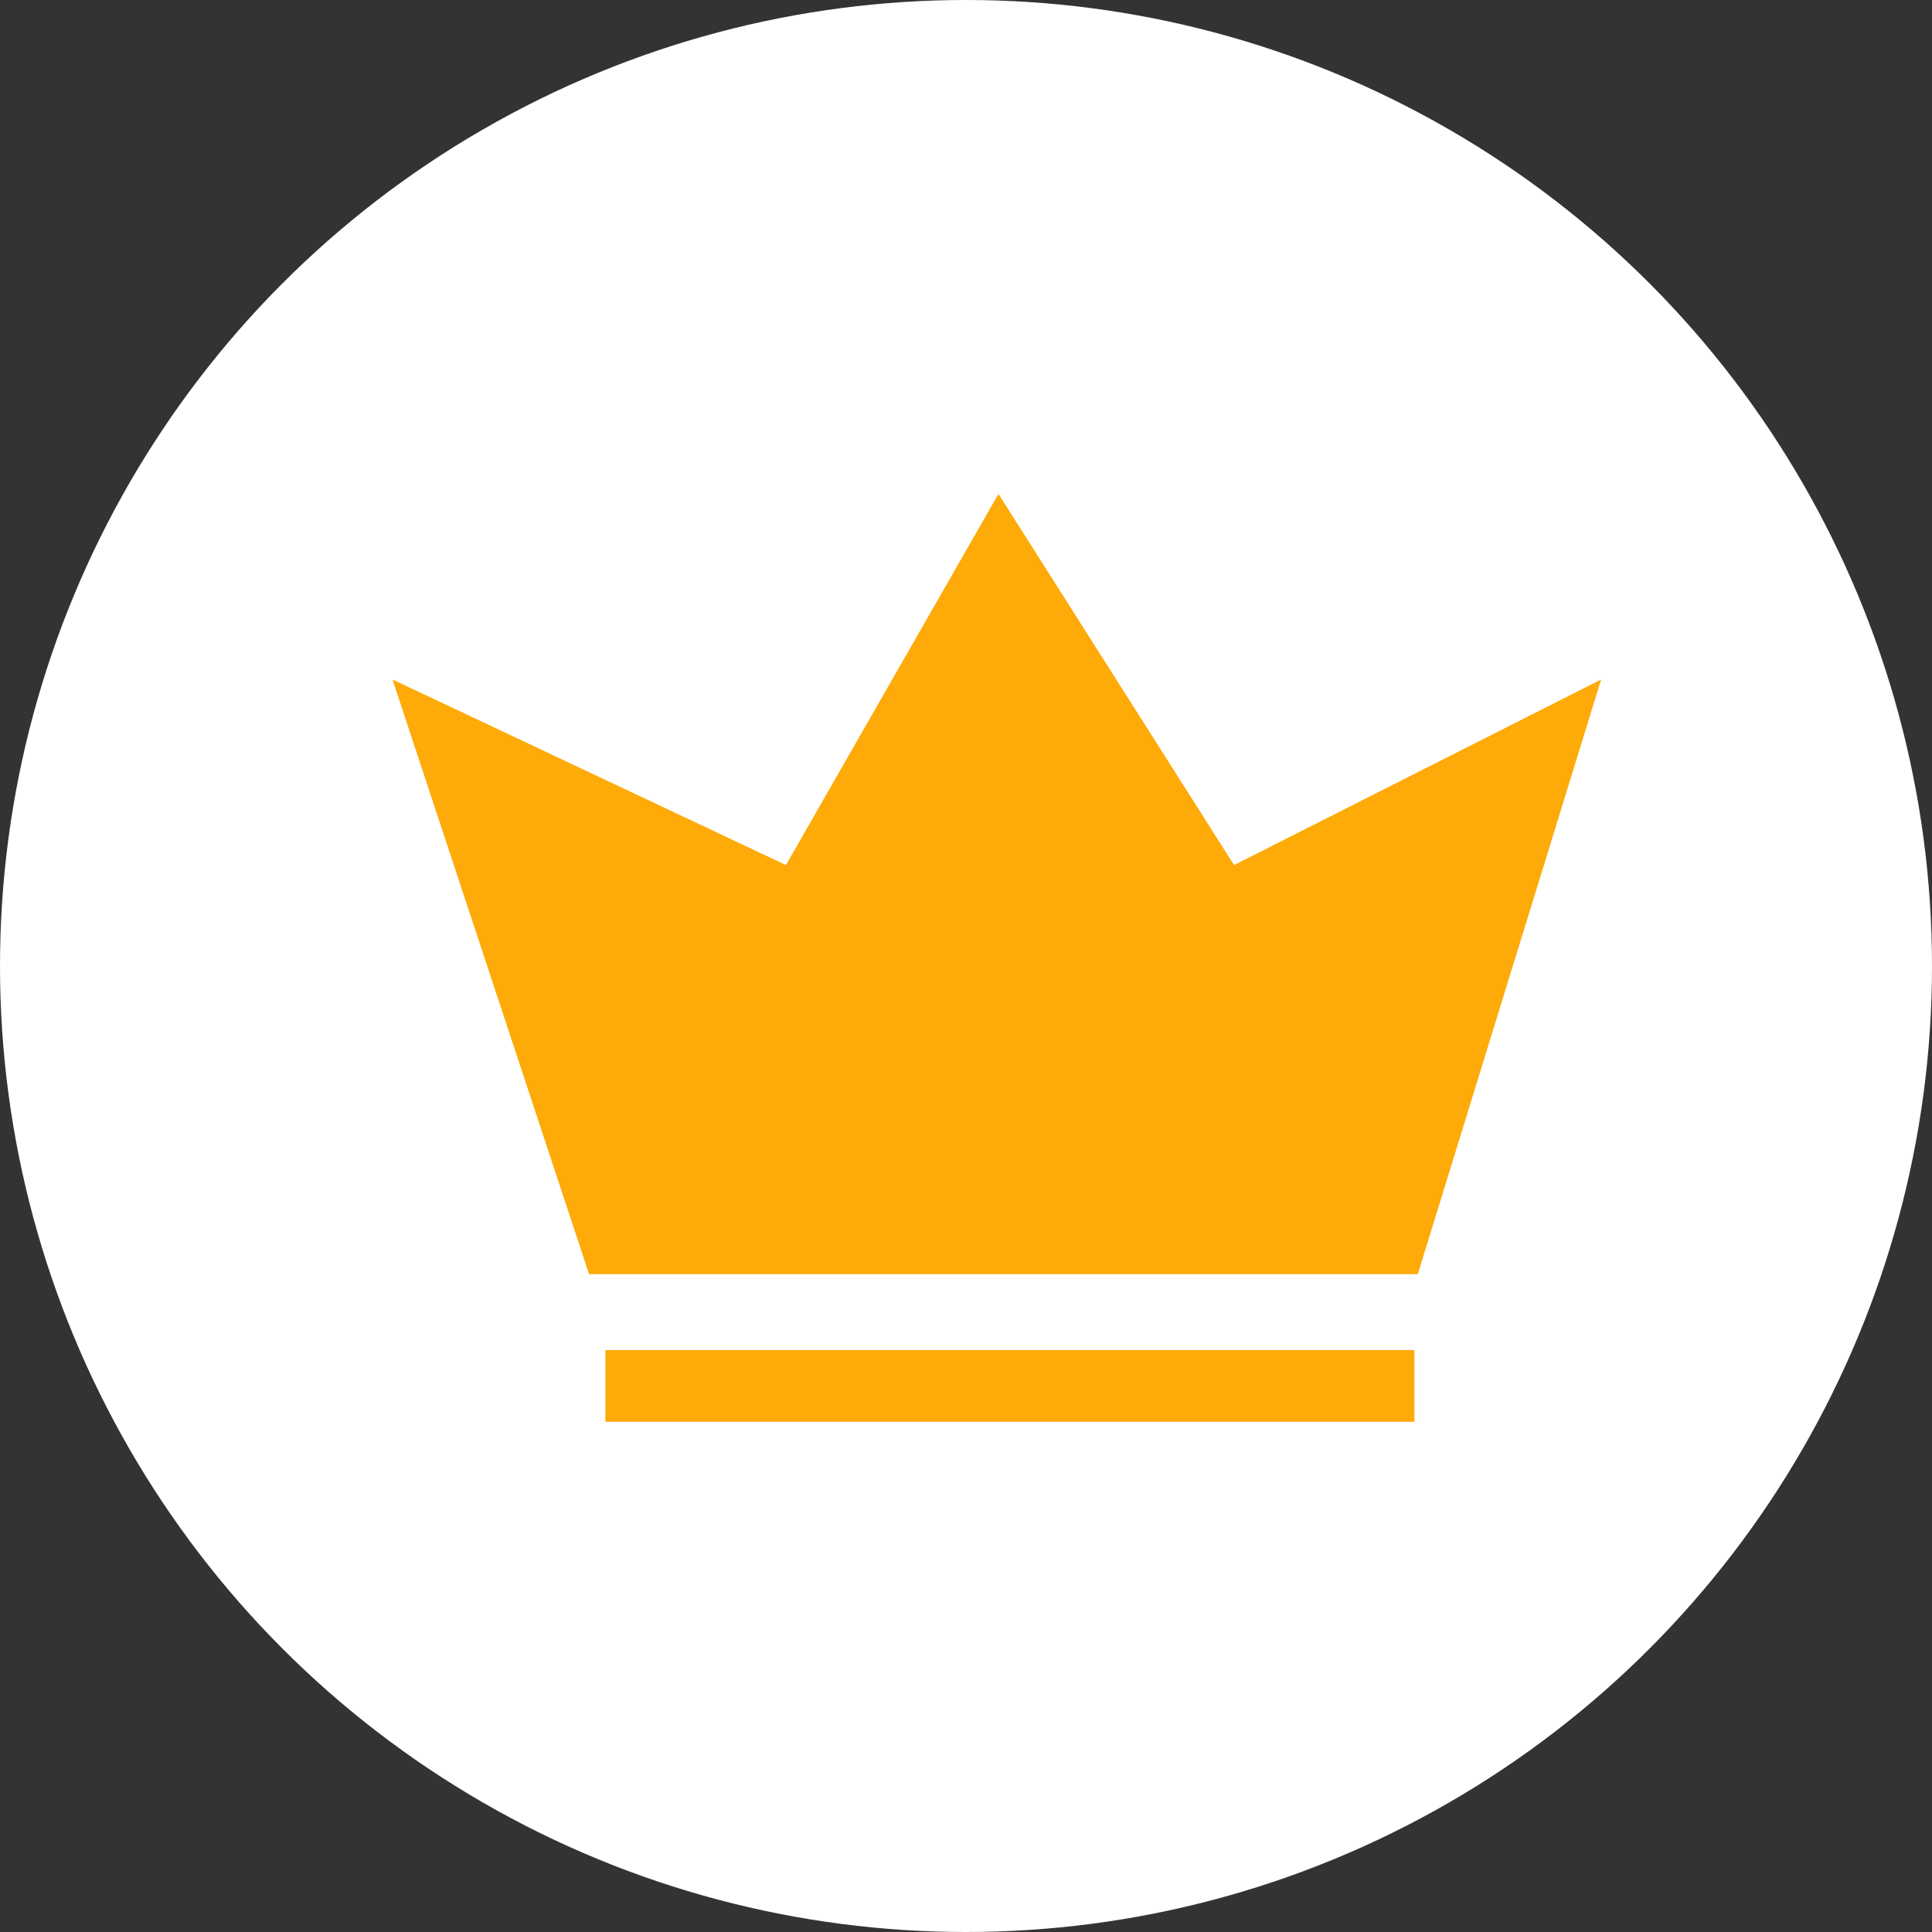 
<svg xmlns="http://www.w3.org/2000/svg" width="20" height="20" viewBox="0 0 20 20">
  <rect x="0" y="0" width="20" height="20" fill="#333333" stroke="none"/>
  <g id="Group_4301" data-name="Group 4301" transform="translate(-0.161 0.204)">
    <circle id="Ellipse_44" data-name="Ellipse 44" cx="10" cy="10" r="10" transform="translate(0.161 -0.204)" fill="#fff"/>
    <g id="Group_381" data-name="Group 381" transform="translate(4.224 4.909)" style="isolation: isolate">
      <path id="Path_28" data-name="Path 28" d="M12.512,1.921l-3.8,1.921L6.273,0l-2.2,3.842L0,1.921,2.035,8.077h8.579Z" fill="#feaa09"/>
      <rect id="Rectangle_7" data-name="Rectangle 7" width="8.375" height="0.742" transform="translate(2.204 8.863)" fill="#feaa09"/>
    </g>
  </g>
</svg>